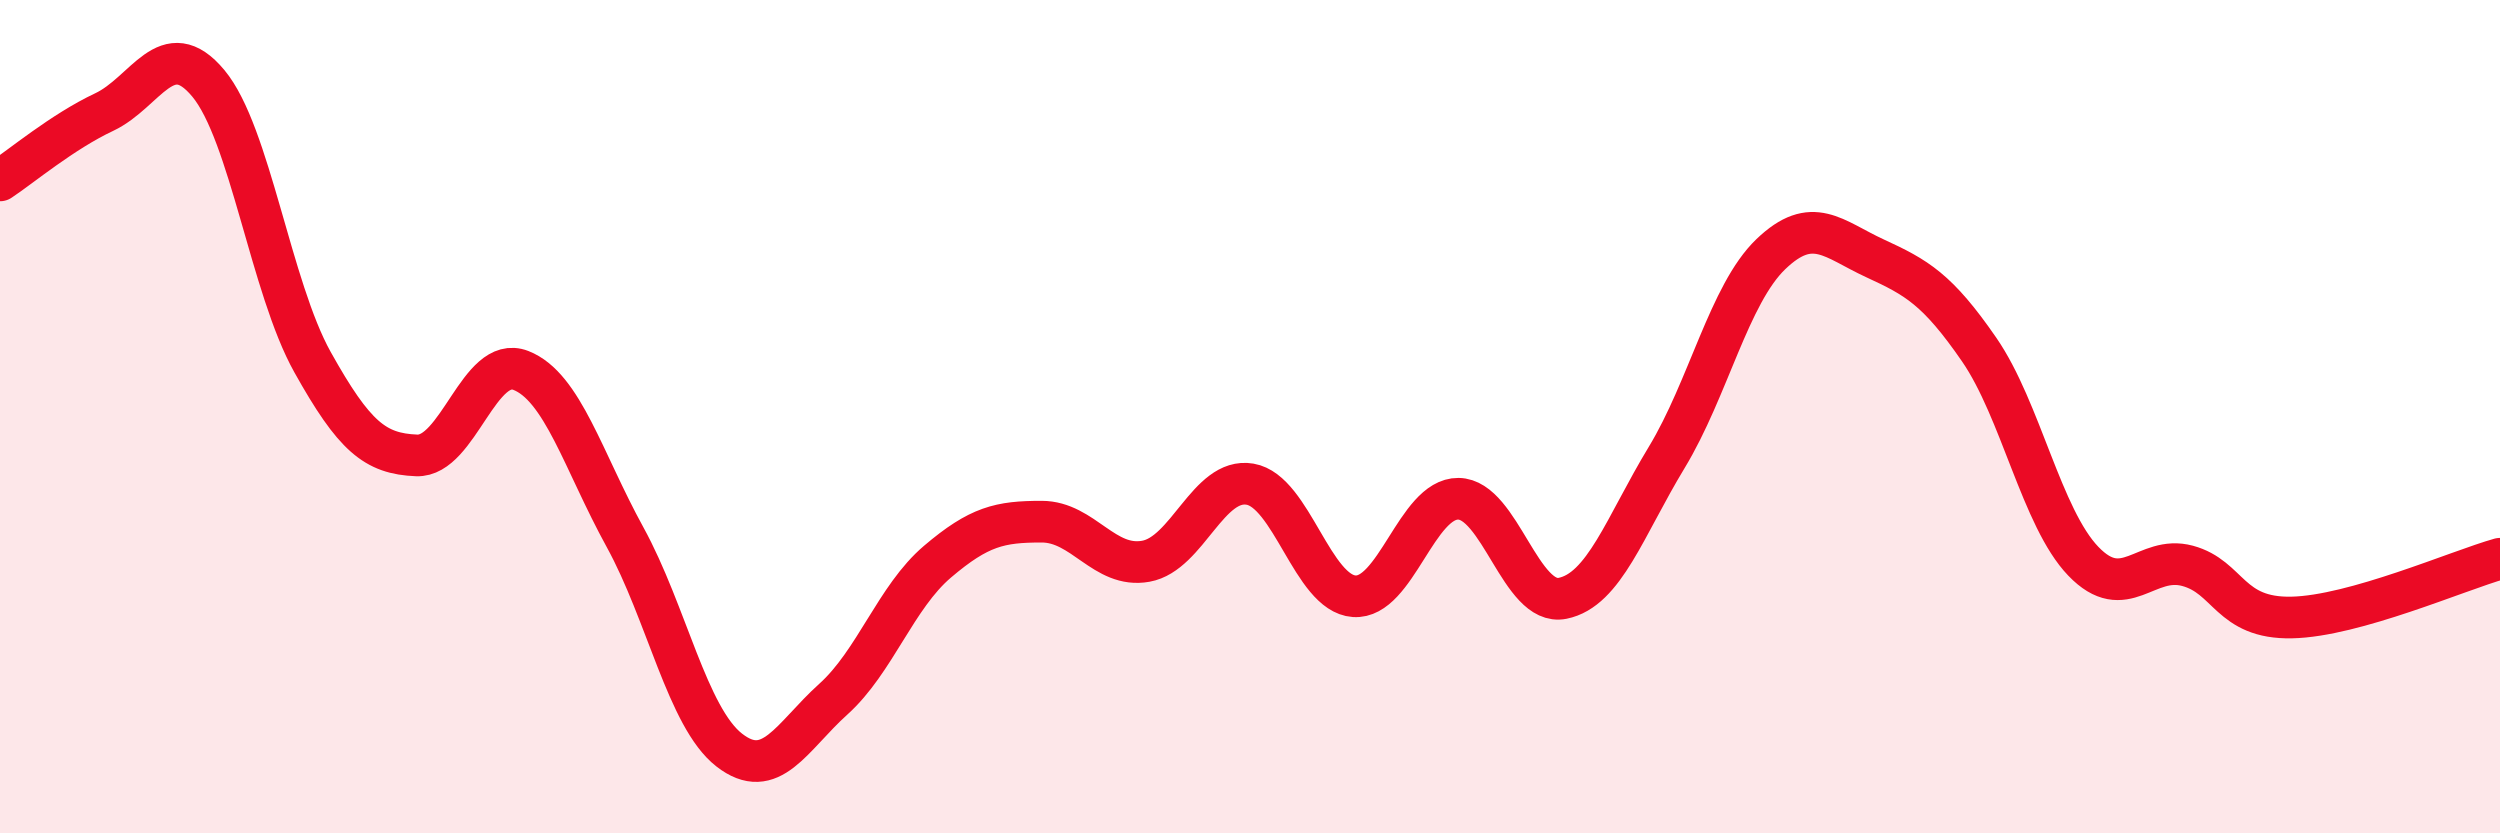 
    <svg width="60" height="20" viewBox="0 0 60 20" xmlns="http://www.w3.org/2000/svg">
      <path
        d="M 0,4.33 C 0.5,4 1.5,3.16 2.5,2.69 C 3.5,2.22 4,0.8 5,2 C 6,3.2 6.5,6.9 7.5,8.69 C 8.5,10.48 9,10.89 10,10.93 C 11,10.97 11.5,8.5 12.5,8.89 C 13.5,9.28 14,11.07 15,12.89 C 16,14.71 16.5,17.22 17.5,18 C 18.5,18.78 19,17.68 20,16.78 C 21,15.88 21.5,14.33 22.5,13.48 C 23.5,12.63 24,12.52 25,12.52 C 26,12.52 26.5,13.65 27.5,13.47 C 28.5,13.29 29,11.45 30,11.62 C 31,11.79 31.5,14.24 32.5,14.31 C 33.5,14.38 34,11.96 35,11.97 C 36,11.98 36.5,14.56 37.5,14.36 C 38.5,14.16 39,12.63 40,10.98 C 41,9.33 41.5,7.06 42.5,6.1 C 43.5,5.14 44,5.74 45,6.2 C 46,6.66 46.5,6.94 47.5,8.39 C 48.5,9.84 49,12.43 50,13.47 C 51,14.51 51.5,13.31 52.5,13.58 C 53.5,13.85 53.5,14.85 55,14.82 C 56.5,14.79 59,13.69 60,13.41L60 20L0 20Z"
        fill="#EB0A25"
        opacity="0.1"
        stroke-linecap="round"
        stroke-linejoin="round"
      />
      <path
        d="M 0,4.33 C 0.5,4 1.5,3.16 2.5,2.69 C 3.5,2.22 4,0.8 5,2 C 6,3.2 6.5,6.9 7.5,8.69 C 8.5,10.48 9,10.89 10,10.93 C 11,10.97 11.5,8.5 12.5,8.89 C 13.5,9.28 14,11.07 15,12.89 C 16,14.71 16.5,17.22 17.5,18 C 18.5,18.78 19,17.68 20,16.78 C 21,15.88 21.5,14.33 22.5,13.48 C 23.5,12.63 24,12.52 25,12.52 C 26,12.52 26.5,13.65 27.5,13.47 C 28.5,13.29 29,11.45 30,11.62 C 31,11.79 31.5,14.24 32.5,14.31 C 33.5,14.38 34,11.96 35,11.97 C 36,11.98 36.5,14.56 37.5,14.36 C 38.5,14.16 39,12.63 40,10.98 C 41,9.33 41.5,7.06 42.5,6.1 C 43.5,5.14 44,5.74 45,6.2 C 46,6.66 46.5,6.94 47.5,8.39 C 48.5,9.84 49,12.43 50,13.47 C 51,14.51 51.5,13.31 52.5,13.58 C 53.5,13.85 53.5,14.85 55,14.82 C 56.5,14.79 59,13.69 60,13.41"
        stroke="#EB0A25"
        stroke-width="1"
        fill="none"
        stroke-linecap="round"
        stroke-linejoin="round"
      />
    </svg>
  